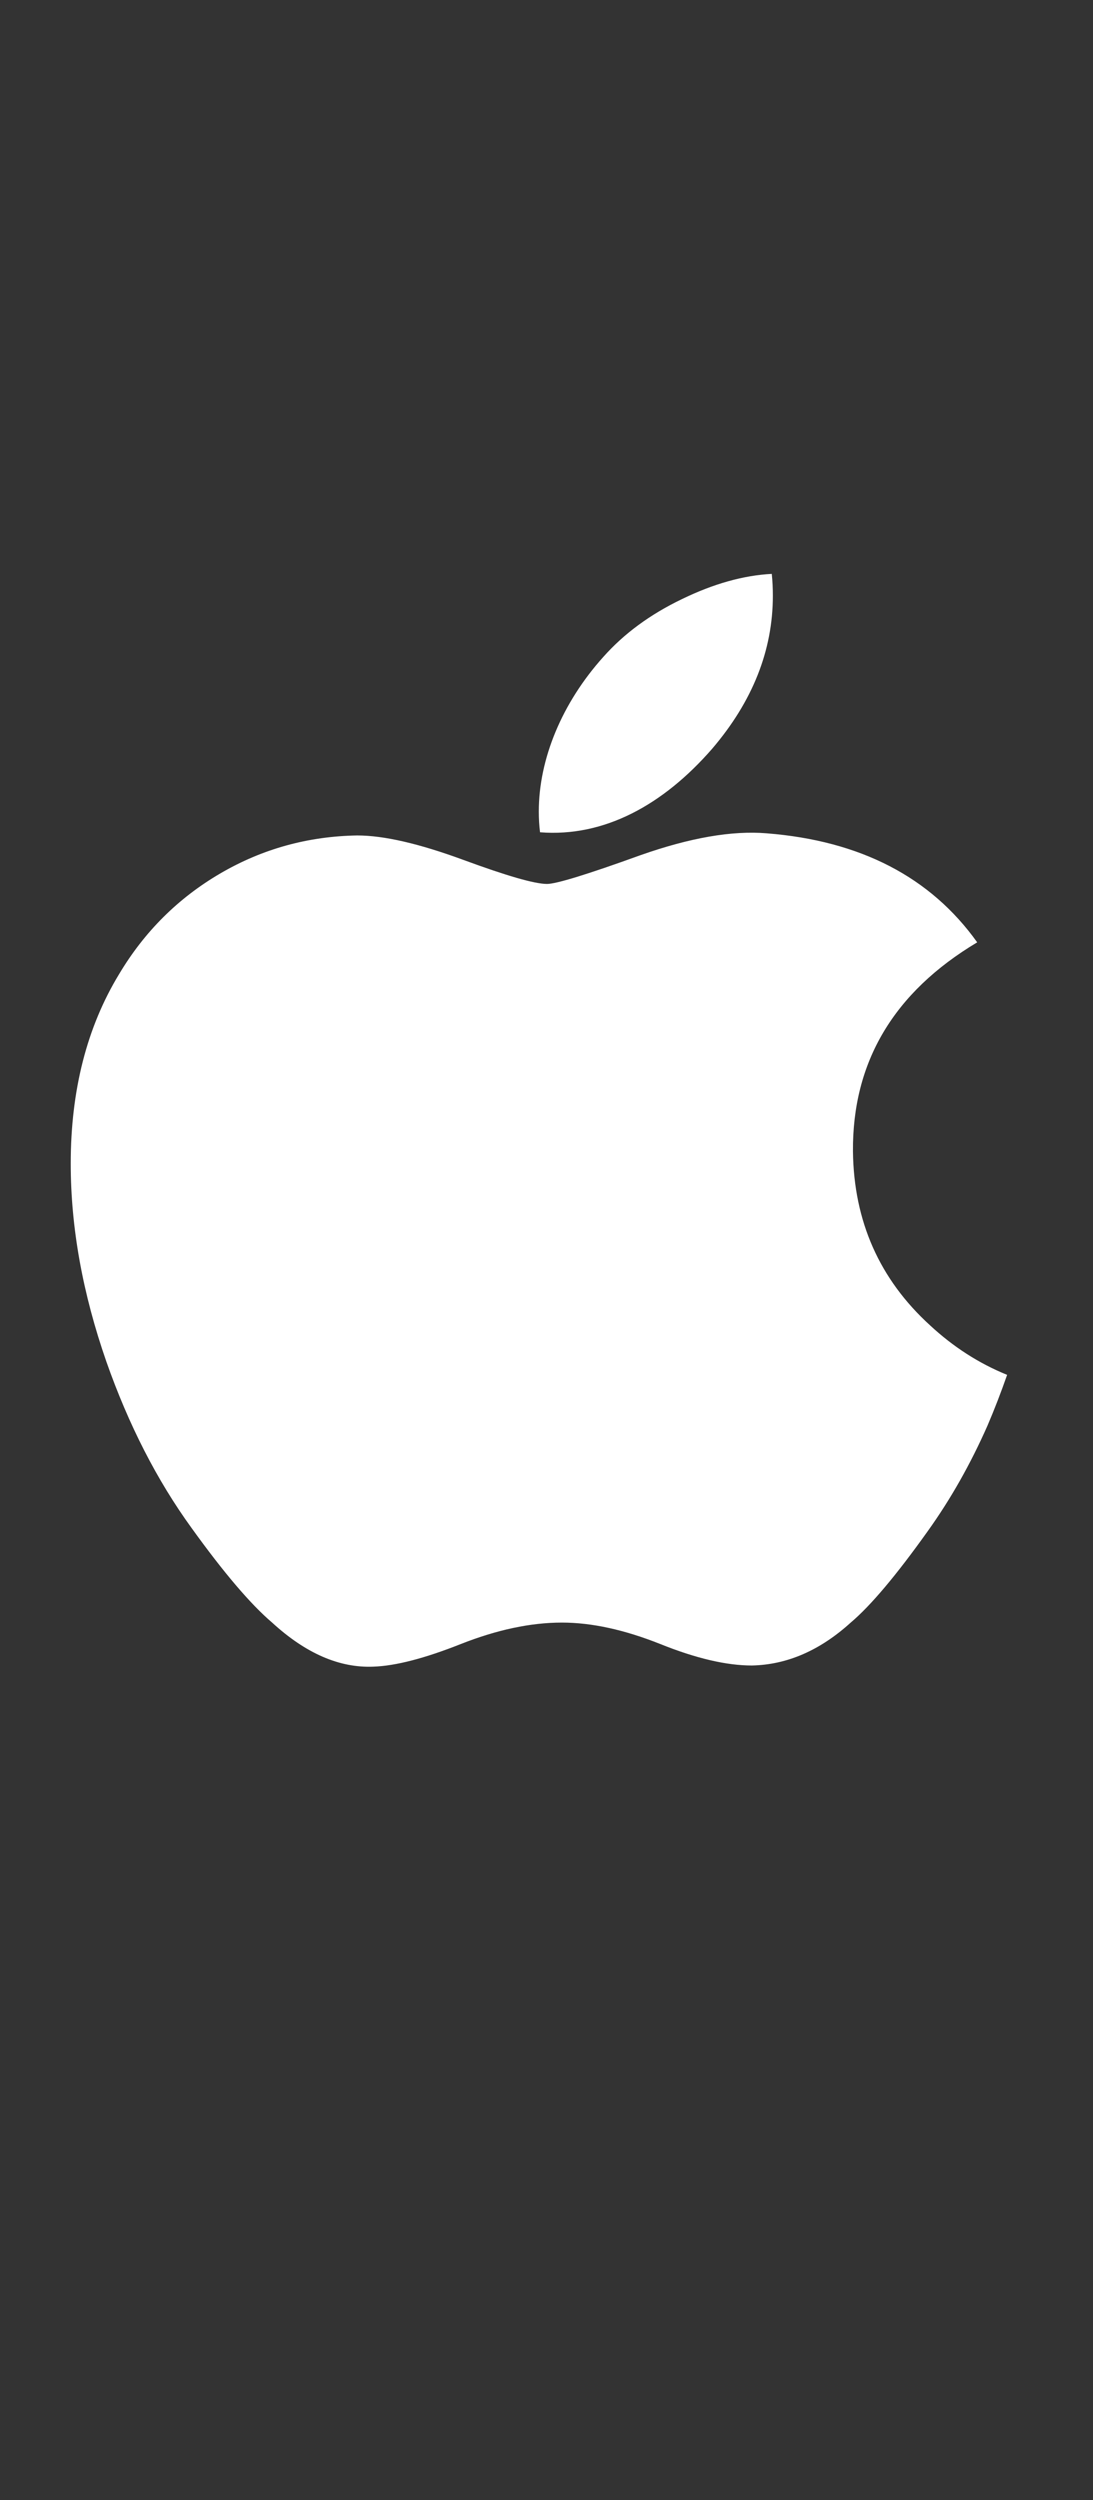 <?xml version="1.0" encoding="utf-8"?>
<!-- Generator: Adobe Illustrator 16.0.4, SVG Export Plug-In . SVG Version: 6.00 Build 0)  -->
<!DOCTYPE svg PUBLIC "-//W3C//DTD SVG 1.1//EN" "http://www.w3.org/Graphics/SVG/1.1/DTD/svg11.dtd">
<svg version="1.1" id="Global_Nav_Small_Icons" xmlns="http://www.w3.org/2000/svg" xmlns:xlink="http://www.w3.org/1999/xlink"
	 x="0px" y="0px" width="21px" height="48px" viewBox="0 0.5 21 48" enable-background="new 0 0.5 21 48" xml:space="preserve">
<rect x="0" y="0.5" width="21" height="48" fill="#333333" stroke="none"/>
<path id="Apple_1_" fill="#FFFFFF" d="M19.35,26.896c-0.119,0.34-0.244,0.664-0.377,0.974c-0.324,0.733-0.705,1.409-1.149,2.028
	c-0.604,0.847-1.097,1.432-1.479,1.754c-0.59,0.535-1.223,0.81-1.9,0.824c-0.487,0-1.074-0.137-1.758-0.412
	c-0.686-0.273-1.314-0.412-1.891-0.412c-0.604,0-1.251,0.139-1.943,0.412c-0.694,0.275-1.253,0.42-1.68,0.434
	c-0.65,0.027-1.298-0.253-1.945-0.846c-0.414-0.353-0.929-0.957-1.548-1.817c-0.664-0.915-1.209-1.979-1.636-3.192
	c-0.456-1.309-0.685-2.576-0.685-3.803c0-1.408,0.311-2.621,0.929-3.637c0.487-0.816,1.135-1.461,1.945-1.934
	s1.687-0.713,2.629-0.729c0.517,0,1.193,0.158,2.035,0.467c0.839,0.309,1.376,0.464,1.613,0.464c0.177,0,0.774-0.183,1.789-0.55
	c0.958-0.338,1.769-0.478,2.433-0.422c1.797,0.142,3.146,0.838,4.043,2.093c-1.605,0.959-2.4,2.298-2.387,4.014
	c0.016,1.341,0.51,2.455,1.481,3.339C18.311,26.355,18.803,26.674,19.35,26.896z M14.828,11.518
	c0.015,0.141,0.021,0.279,0.021,0.421c0,1.047-0.389,2.027-1.166,2.936c-0.939,1.078-2.074,1.701-3.307,1.604
	c-0.016-0.126-0.024-0.259-0.024-0.398c0-1.009,0.445-2.085,1.24-2.969c0.396-0.446,0.899-0.816,1.509-1.109
	C13.709,11.707,14.287,11.546,14.828,11.518z"/>
</svg>
